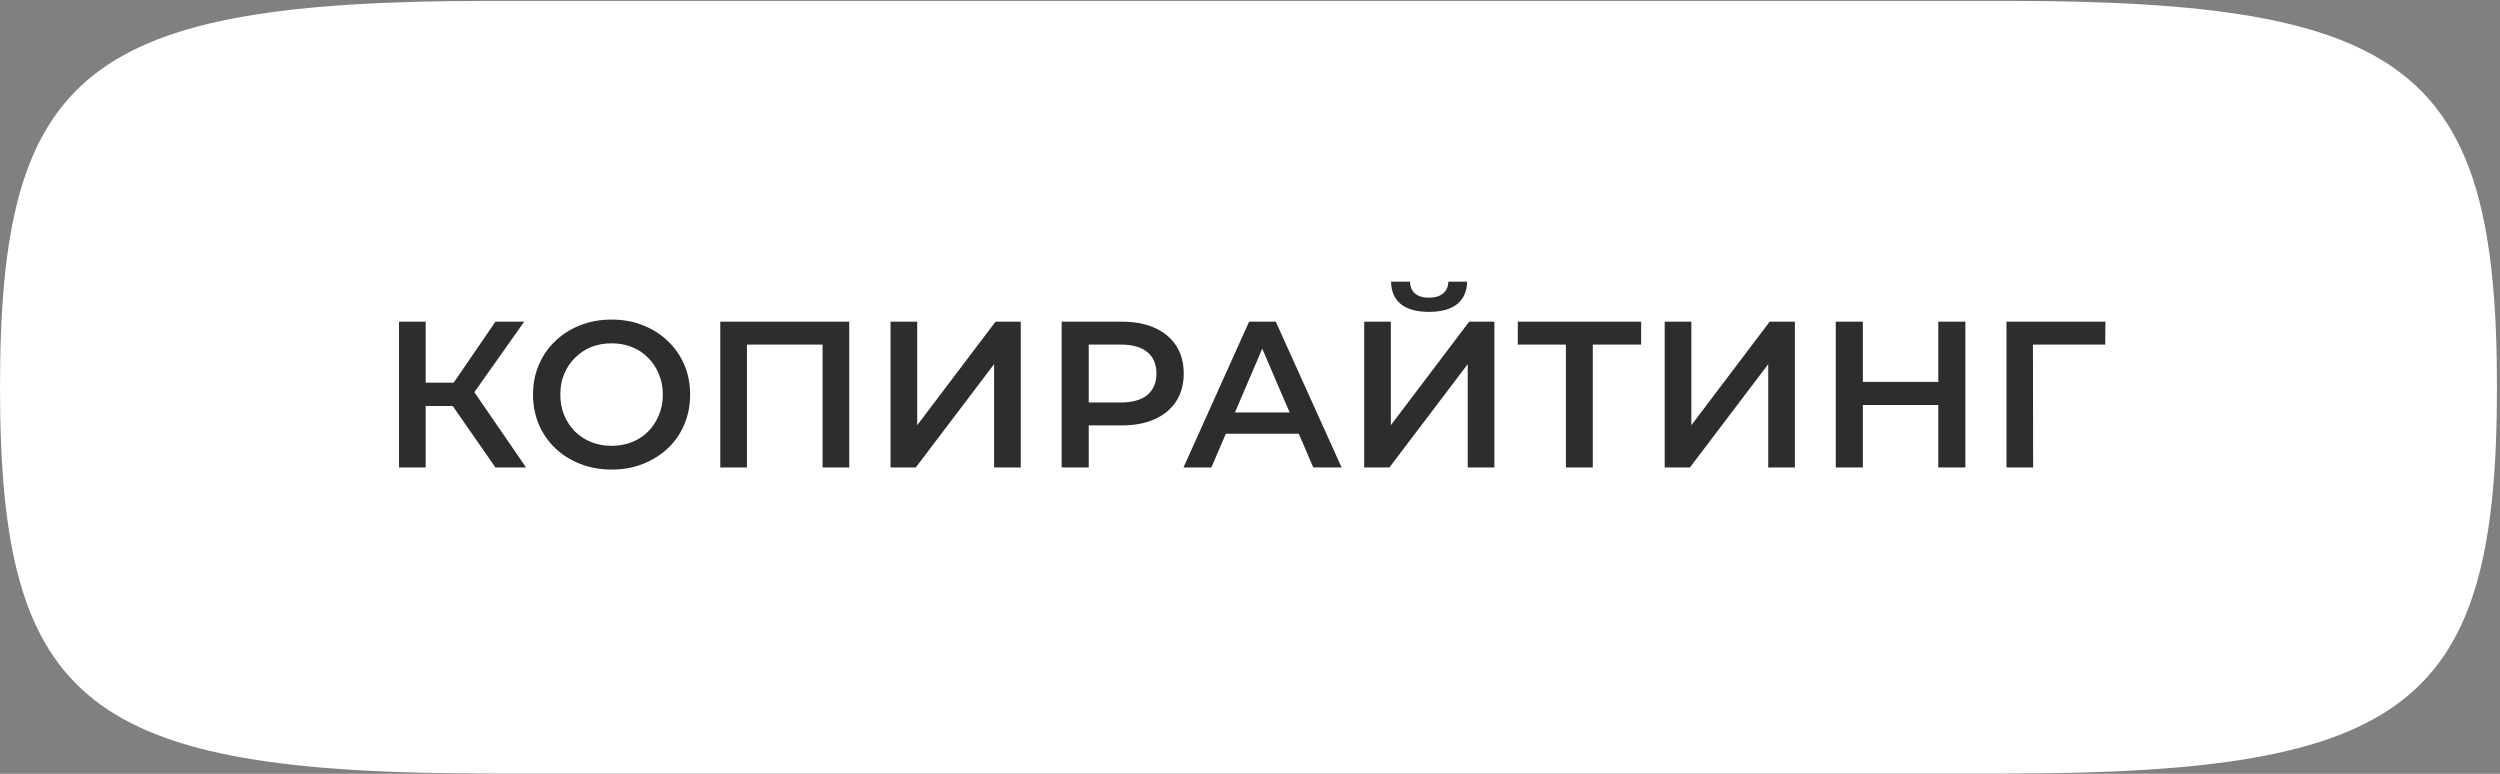 <?xml version="1.0" encoding="UTF-8"?> <svg xmlns="http://www.w3.org/2000/svg" width="168" height="52" viewBox="0 0 168 52" fill="none"><rect x="0" y="0" width="168" height="52" fill="#808080" stroke="none"/> <path d="M0 26.019C0 4.64 5.83 0.058 33.031 0.058H134.766C161.966 0.058 167.796 4.64 167.796 26.019C167.796 47.398 161.966 51.98 134.766 51.98H33.031C5.83 51.98 0 47.398 0 26.019Z" fill="white"></path> <path d="M33.295 31.415L29.977 26.641L31.448 25.731L35.353 31.415H33.295ZM26.814 31.415V21.615H28.605V31.415H26.814ZM28.059 27.285V25.717H31.363V27.285H28.059ZM31.616 26.725L29.95 26.501L33.295 21.615H35.227L31.616 26.725ZM41.111 31.555C40.346 31.555 39.642 31.429 38.998 31.177C38.353 30.925 37.794 30.575 37.318 30.127C36.842 29.67 36.473 29.138 36.212 28.531C35.95 27.915 35.819 27.243 35.819 26.515C35.819 25.787 35.95 25.12 36.212 24.513C36.473 23.897 36.842 23.365 37.318 22.917C37.794 22.46 38.353 22.105 38.998 21.853C39.642 21.601 40.342 21.475 41.097 21.475C41.863 21.475 42.563 21.601 43.197 21.853C43.842 22.105 44.401 22.46 44.877 22.917C45.353 23.365 45.722 23.897 45.983 24.513C46.245 25.12 46.376 25.787 46.376 26.515C46.376 27.243 46.245 27.915 45.983 28.531C45.722 29.147 45.353 29.679 44.877 30.127C44.401 30.575 43.842 30.925 43.197 31.177C42.563 31.429 41.867 31.555 41.111 31.555ZM41.097 29.959C41.592 29.959 42.05 29.875 42.469 29.707C42.889 29.539 43.254 29.301 43.562 28.993C43.87 28.676 44.108 28.312 44.276 27.901C44.453 27.481 44.541 27.019 44.541 26.515C44.541 26.011 44.453 25.554 44.276 25.143C44.108 24.723 43.87 24.359 43.562 24.051C43.254 23.734 42.889 23.491 42.469 23.323C42.05 23.155 41.592 23.071 41.097 23.071C40.603 23.071 40.145 23.155 39.725 23.323C39.315 23.491 38.951 23.734 38.633 24.051C38.325 24.359 38.083 24.723 37.906 25.143C37.737 25.554 37.654 26.011 37.654 26.515C37.654 27.01 37.737 27.467 37.906 27.887C38.083 28.307 38.325 28.676 38.633 28.993C38.941 29.301 39.306 29.539 39.725 29.707C40.145 29.875 40.603 29.959 41.097 29.959ZM48.402 31.415V21.615H57.068V31.415H55.276V22.707L55.696 23.155H49.774L50.194 22.707V31.415H48.402ZM59.845 31.415V21.615H61.637V28.573L66.901 21.615H68.595V31.415H66.803V24.471L61.539 31.415H59.845ZM71.343 31.415V21.615H75.375C76.243 21.615 76.985 21.755 77.601 22.035C78.226 22.315 78.707 22.716 79.043 23.239C79.379 23.762 79.547 24.382 79.547 25.101C79.547 25.82 79.379 26.44 79.043 26.963C78.707 27.486 78.226 27.887 77.601 28.167C76.985 28.447 76.243 28.587 75.375 28.587H72.351L73.163 27.733V31.415H71.343ZM73.163 27.929L72.351 27.047H75.291C76.093 27.047 76.695 26.879 77.097 26.543C77.507 26.198 77.713 25.717 77.713 25.101C77.713 24.476 77.507 23.995 77.097 23.659C76.695 23.323 76.093 23.155 75.291 23.155H72.351L73.163 22.259V27.929ZM79.53 31.415L83.94 21.615H85.732L90.156 31.415H88.252L84.458 22.581H85.186L81.406 31.415H79.53ZM81.56 29.147L82.05 27.719H87.342L87.832 29.147H81.56ZM91.673 31.415V21.615H93.465V28.573L98.729 21.615H100.423V31.415H98.631V24.471L93.367 31.415H91.673ZM96.027 20.957C95.187 20.957 94.552 20.78 94.123 20.425C93.703 20.07 93.489 19.571 93.479 18.927H94.753C94.763 19.272 94.874 19.538 95.089 19.725C95.313 19.912 95.626 20.005 96.027 20.005C96.428 20.005 96.741 19.912 96.965 19.725C97.198 19.538 97.32 19.272 97.329 18.927H98.589C98.58 19.571 98.361 20.07 97.931 20.425C97.502 20.78 96.867 20.957 96.027 20.957ZM105.229 31.415V22.707L105.663 23.155H101.995V21.615H110.283V23.155H106.615L107.035 22.707V31.415H105.229ZM111.867 31.415V21.615H113.659V28.573L118.923 21.615H120.617V31.415H118.825V24.471L113.561 31.415H111.867ZM130.252 21.615H132.072V31.415H130.252V21.615ZM125.184 31.415H123.364V21.615H125.184V31.415ZM130.392 27.215H125.03V25.661H130.392V27.215ZM134.835 31.415V21.615H141.485L141.471 23.155H136.193L136.613 22.721L136.627 31.415H134.835Z" fill="#2D2D2D"></path> </svg> 